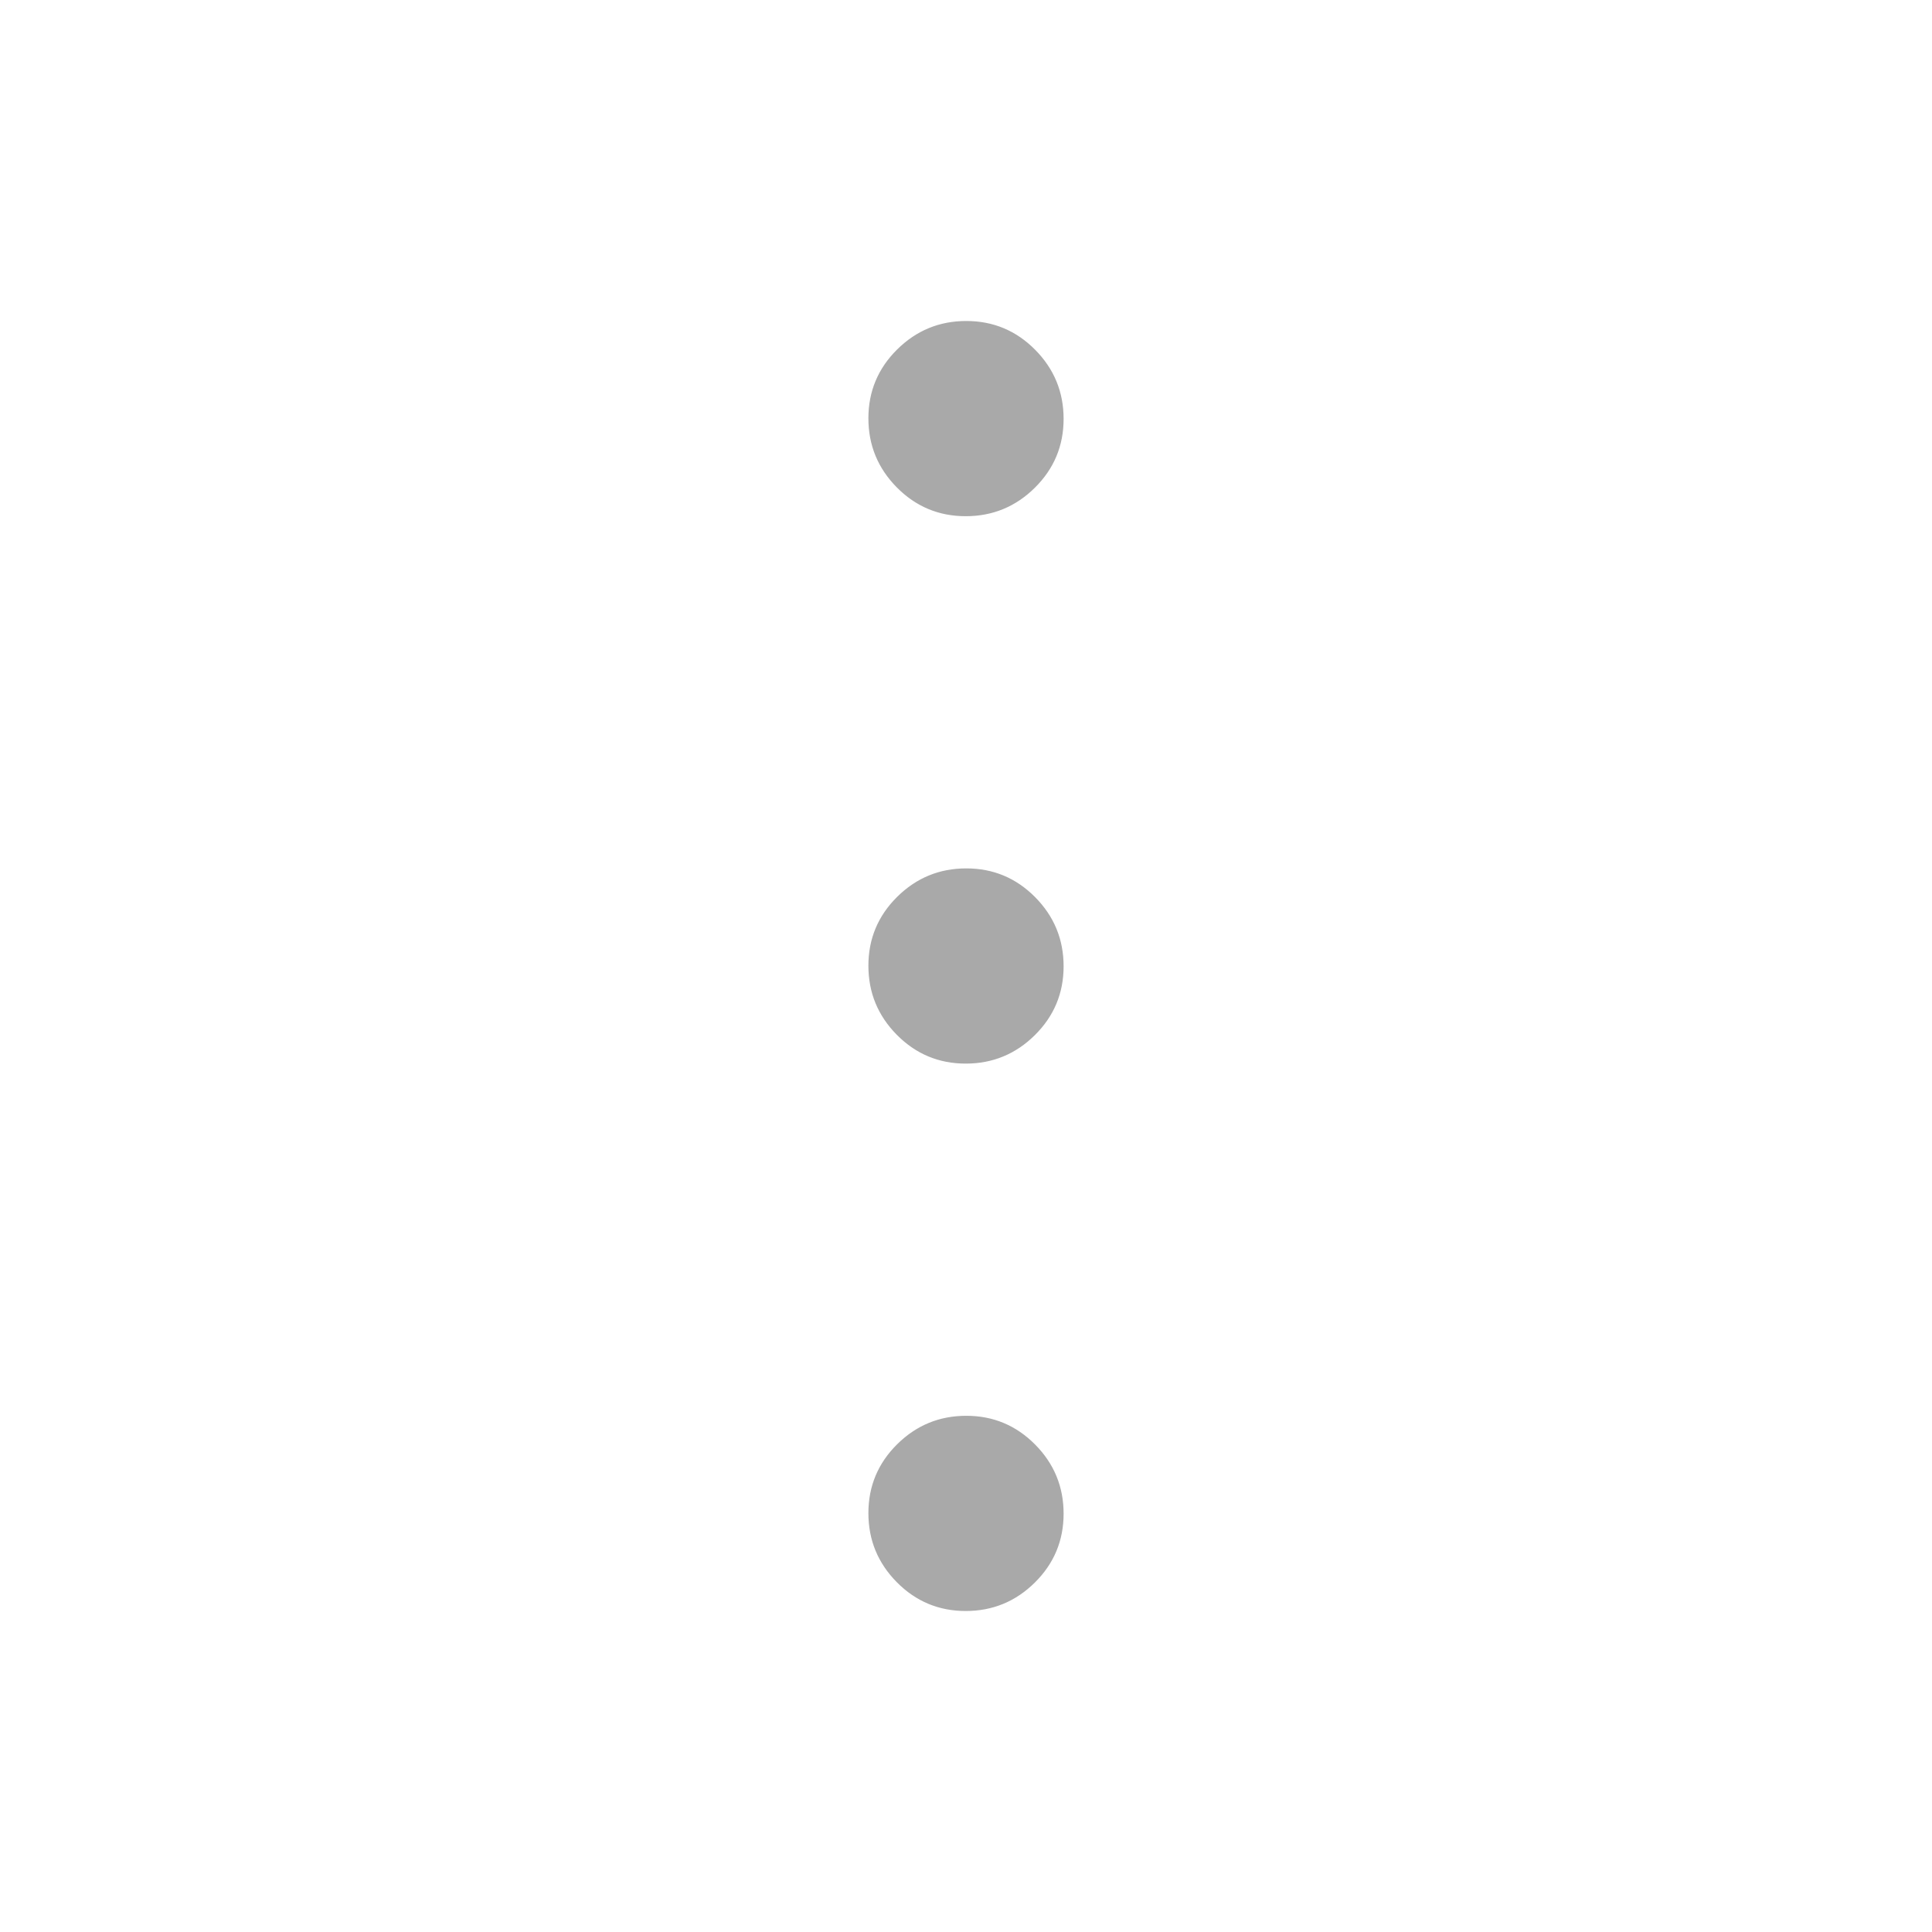 <svg height="21" viewBox="0 -960 960 960" width="21" xmlns="http://www.w3.org/2000/svg"><path d="M479.858-160Q460-160 446-174.142q-14-14.141-14-34Q432-228 446.142-242q14.141-14 34-14Q500-256 514-241.858q14 14.141 14 34Q528-188 513.858-174q-14.141 14-34 14Zm0-272Q460-432 446-446.142q-14-14.141-14-34Q432-500 446.142-514q14.141-14 34-14Q500-528 514-513.858q14 14.141 14 34Q528-460 513.858-446q-14.141 14-34 14Zm0-272Q460-704 446-718.142q-14-14.141-14-34Q432-772 446.142-786q14.141-14 34-14Q500-800 514-785.858q14 14.141 14 34Q528-732 513.858-718q-14.141 14-34 14Z" fill="darkgrey" stroke="darkgrey"/></svg>